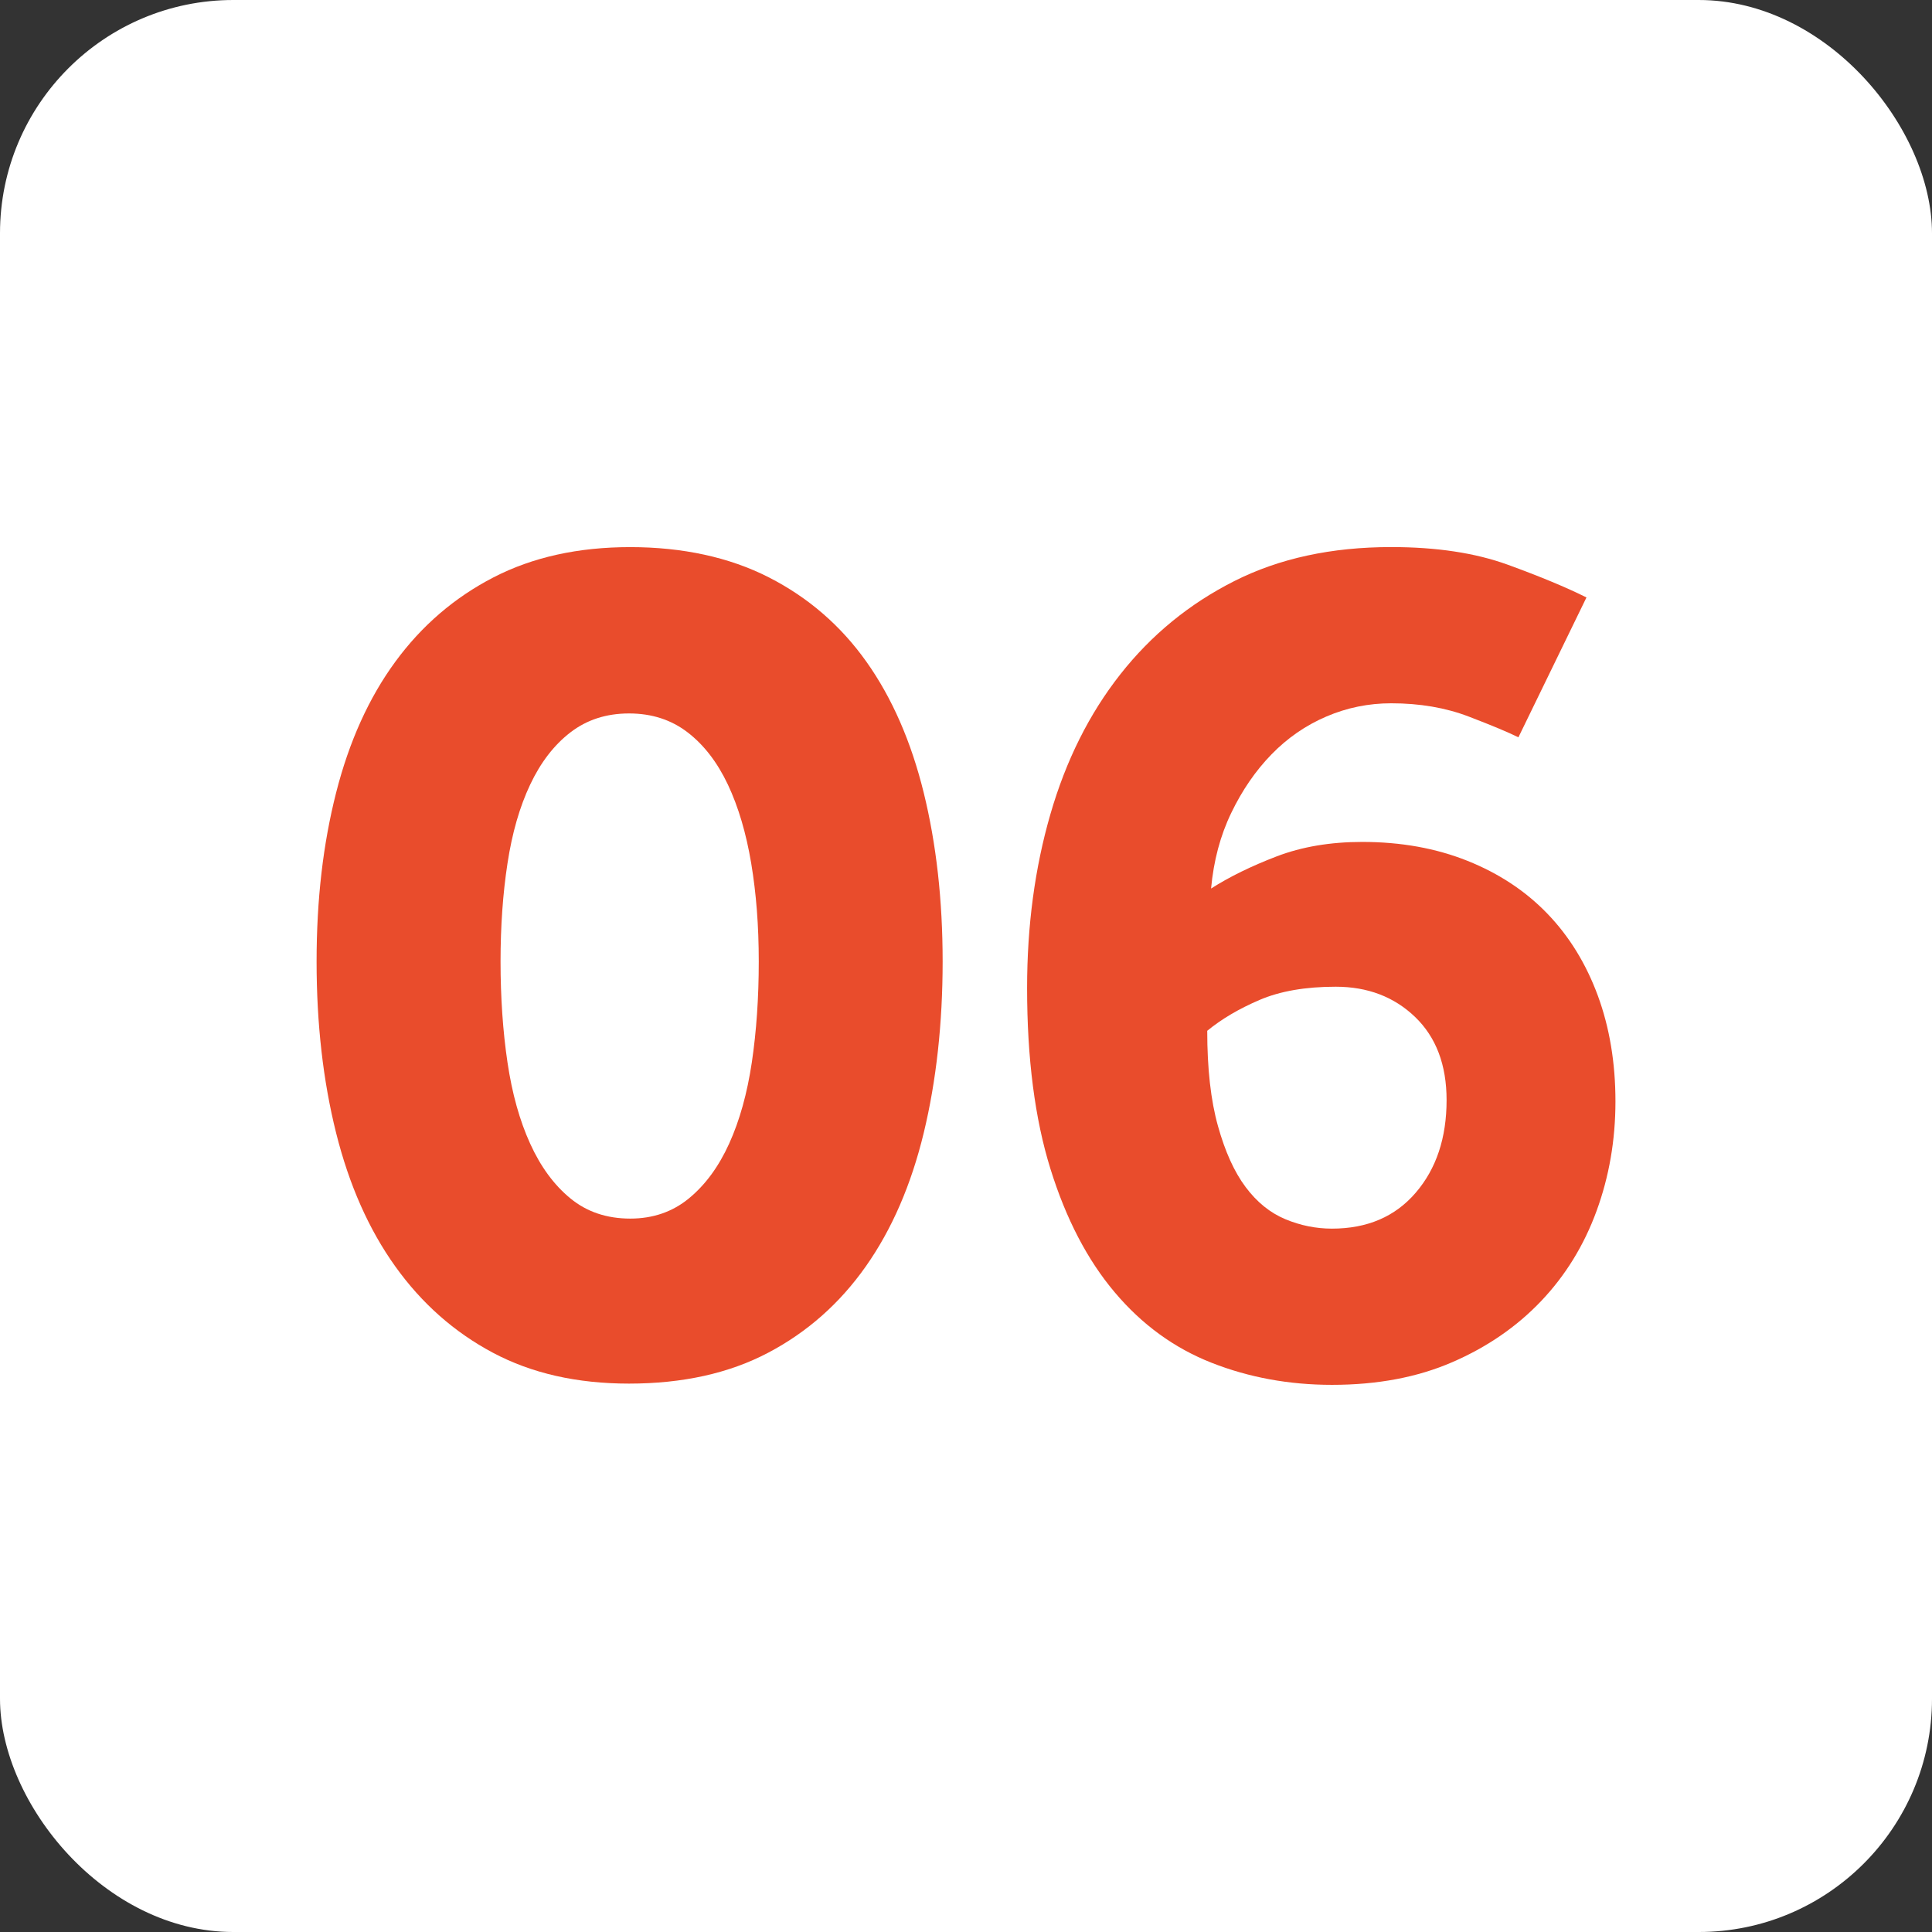 <?xml version="1.0" encoding="UTF-8"?>
<svg id="Ebene_1" data-name="Ebene 1" xmlns="http://www.w3.org/2000/svg" viewBox="0 0 512 512">
  <rect x="0" y="0" width="512" height="512" fill="#333333" stroke="none"/>
  <defs>
    <style>
      .cls-1 {
        fill: #fff;
      }

      .cls-2 {
        fill: #e94c2c;
      }
    </style>
  </defs>
  <rect class="cls-1" x="0" width="512" height="512" rx="61.83" ry="61.83"/>
  <g>
    <path class="cls-2" d="M166.69,366.67c-13.8,0-25.82-2.73-36.06-8.18-10.24-5.45-18.86-13.07-25.87-22.87-7.01-9.79-12.24-21.59-15.69-35.39-3.45-13.8-5.17-28.93-5.17-45.4s1.72-31.16,5.17-44.74c3.45-13.57,8.68-25.15,15.69-34.72,7.01-9.57,15.69-17.03,26.04-22.37,10.35-5.34,22.42-8.01,36.22-8.01s26.26,2.67,36.72,8.01c10.46,5.34,19.08,12.8,25.87,22.37,6.79,9.57,11.85,21.15,15.19,34.72,3.34,13.58,5.01,28.49,5.01,44.74s-1.67,31.61-5.01,45.4c-3.34,13.8-8.46,25.6-15.36,35.39-6.9,9.8-15.52,17.42-25.87,22.87s-22.65,8.18-36.89,8.18ZM167.03,322.94c6.01,0,11.18-1.78,15.52-5.34,4.34-3.56,7.9-8.4,10.68-14.52,2.78-6.12,4.78-13.3,6.01-21.53,1.22-8.23,1.84-17.14,1.84-26.71s-.67-18.03-2-26.04c-1.34-8.01-3.4-14.97-6.18-20.87-2.79-5.89-6.34-10.52-10.68-13.85-4.34-3.34-9.52-5.01-15.52-5.01s-11.18,1.67-15.52,5.01c-4.34,3.34-7.9,7.96-10.68,13.85-2.79,5.9-4.79,12.85-6.01,20.87-1.23,8.01-1.84,16.69-1.84,26.04s.61,18.48,1.84,26.71c1.22,8.24,3.22,15.41,6.01,21.53,2.78,6.12,6.34,10.97,10.68,14.52,4.34,3.56,9.62,5.34,15.86,5.34Z"/>
    <path class="cls-2" d="M402.4,195.4c-2.67-1.33-7.07-3.17-13.19-5.51-6.12-2.34-12.97-3.51-20.53-3.51-6.01,0-11.74,1.17-17.19,3.51-5.46,2.34-10.3,5.68-14.52,10.02-4.23,4.34-7.79,9.52-10.68,15.53-2.9,6.01-4.67,12.69-5.34,20.03,4.89-3.12,10.68-5.95,17.36-8.51,6.68-2.56,14.24-3.84,22.7-3.84,10.23,0,19.53,1.67,27.88,5.01,8.35,3.34,15.41,8.01,21.2,14.02,5.79,6.01,10.23,13.25,13.35,21.7,3.11,8.46,4.67,17.81,4.67,28.04s-1.67,19.92-5.01,29.04c-3.34,9.13-8.24,17.09-14.69,23.87-6.46,6.79-14.3,12.19-23.54,16.19-9.24,4.01-19.86,6.01-31.88,6.01-11.35,0-21.98-1.95-31.88-5.84-9.91-3.89-18.48-10.12-25.71-18.7-7.24-8.57-12.91-19.47-17.03-32.72-4.12-13.24-6.18-29.21-6.18-47.91,0-16.47,2.05-31.83,6.18-46.07,4.12-14.24,10.29-26.59,18.53-37.06,8.23-10.46,18.3-18.7,30.21-24.71,11.9-6.01,25.76-9.01,41.57-9.01,12.02,0,22.31,1.56,30.88,4.67,8.57,3.12,15.52,6.01,20.87,8.68l-18.03,37.06ZM319.93,273.19c0,10.02.94,18.42,2.84,25.21,1.89,6.79,4.34,12.19,7.34,16.19,3,4.01,6.51,6.84,10.52,8.51,4.01,1.67,8.12,2.5,12.35,2.5,9.35,0,16.75-3.17,22.2-9.52,5.45-6.34,8.18-14.52,8.18-24.54,0-9.35-2.79-16.69-8.35-22.04-5.57-5.34-12.58-8.01-21.03-8.01-8.01,0-14.75,1.17-20.2,3.51-5.46,2.34-10.07,5.06-13.86,8.18Z"/>
  </g>
</svg>